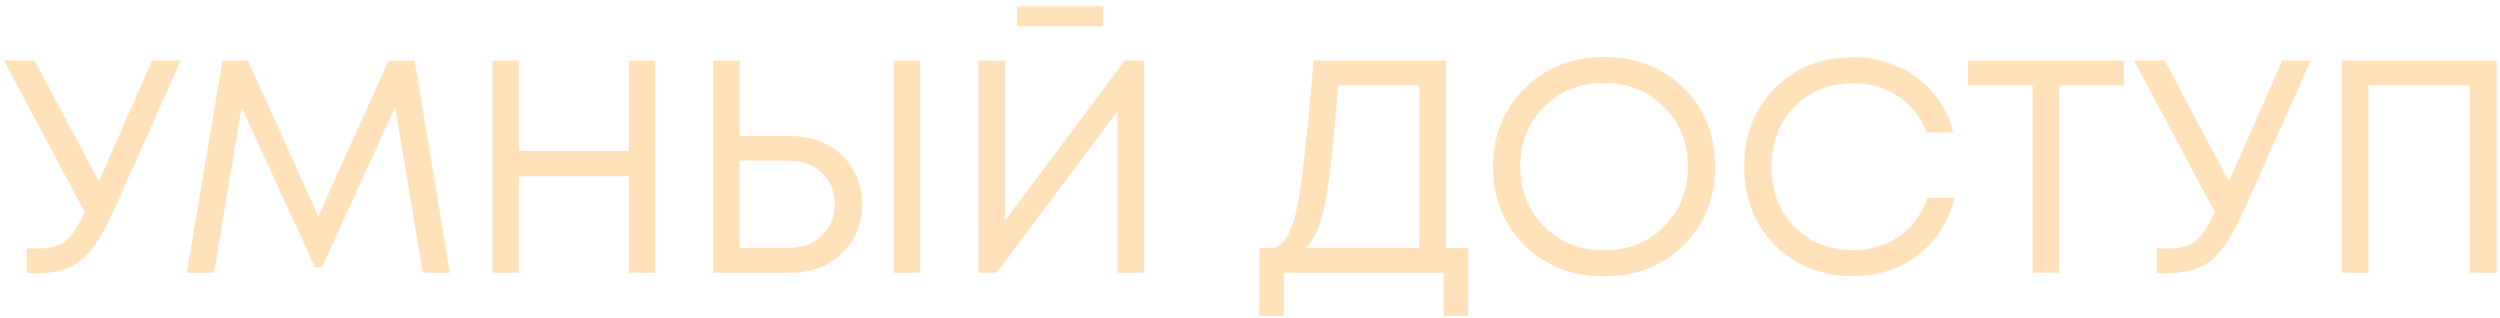 <?xml version="1.0" encoding="UTF-8"?> <svg xmlns="http://www.w3.org/2000/svg" width="330" height="42" viewBox="0 0 330 42" fill="none"><path d="M20.08 8H23.84L15.2 27.36C13.707 30.773 12.24 33.08 10.8 34.28C9.36 35.48 7.373 36.08 4.84 36.08H3.52V32.8H5.12C6.64 32.8 7.8 32.493 8.6 31.88C9.4 31.24 10.267 29.96 11.2 28.04L0.52 8H4.56L13.04 23.96L20.08 8ZM59.371 36H55.811L52.171 14.12L42.491 35.28H41.571L31.891 14.16L28.251 36H24.651L29.371 8H32.731L42.011 28.56L51.291 8H54.731L59.371 36ZM83.012 8H86.492V36H83.012V23.28H68.492V36H65.012V8H68.492V19.92H83.012V8ZM104.393 17.96C106.179 17.96 107.793 18.347 109.233 19.12C110.673 19.893 111.793 20.973 112.593 22.36C113.393 23.72 113.793 25.267 113.793 27C113.793 29.587 112.899 31.733 111.113 33.44C109.353 35.147 107.113 36 104.393 36H94.153V8H97.632V17.96H104.393ZM117.993 8H121.473V36H117.993V8ZM104.113 32.72C105.899 32.72 107.353 32.173 108.473 31.08C109.619 29.987 110.193 28.613 110.193 26.96C110.193 25.28 109.619 23.907 108.473 22.84C107.353 21.747 105.899 21.2 104.113 21.2H97.632V32.72H104.113ZM134.233 3.48V0.84H145.593V3.48H134.233ZM148.473 8H151.033V36H147.513V14.68L131.553 36H129.153V8H132.633V29.16L148.473 8ZM190.873 32.72H193.793V41.72H190.553V36H169.473V41.72H166.233V32.72H168.393C168.873 32.427 169.273 32.08 169.593 31.68C169.913 31.28 170.219 30.667 170.513 29.84C170.833 28.987 171.086 28.053 171.273 27.04C171.486 26.027 171.713 24.56 171.953 22.64C172.193 20.693 172.419 18.64 172.633 16.48C172.846 14.32 173.099 11.493 173.393 8H190.873V32.72ZM176.633 11.28C176.046 18.773 175.473 23.96 174.913 26.84C174.353 29.693 173.499 31.653 172.353 32.72H187.352V11.28H176.633ZM222.236 32.36C219.463 35.107 215.956 36.48 211.716 36.48C207.503 36.48 204.01 35.107 201.236 32.36C198.463 29.613 197.076 26.173 197.076 22.04C197.076 17.88 198.463 14.427 201.236 11.68C204.01 8.907 207.503 7.52 211.716 7.52C215.956 7.52 219.463 8.893 222.236 11.64C225.01 14.387 226.396 17.84 226.396 22C226.396 26.16 225.01 29.613 222.236 32.36ZM203.796 29.88C205.903 31.987 208.543 33.04 211.716 33.04C214.916 33.04 217.556 32 219.636 29.92C221.743 27.813 222.796 25.173 222.796 22C222.796 18.827 221.743 16.2 219.636 14.12C217.556 12.013 214.916 10.96 211.716 10.96C208.543 10.96 205.903 12.013 203.796 14.12C201.716 16.227 200.676 18.853 200.676 22C200.676 25.147 201.716 27.773 203.796 29.88ZM244.6 36.44C240.44 36.44 237 35.08 234.28 32.36C231.587 29.64 230.24 26.187 230.24 22C230.24 17.813 231.587 14.36 234.28 11.64C237 8.92 240.44 7.56 244.6 7.56C246.734 7.56 248.707 7.973 250.52 8.8C252.36 9.6 253.907 10.747 255.16 12.24C256.44 13.733 257.334 15.48 257.84 17.48H254.28C253.534 15.453 252.307 13.867 250.6 12.72C248.894 11.573 246.894 11 244.6 11C241.454 11 238.867 12.04 236.84 14.12C234.84 16.173 233.84 18.813 233.84 22.04C233.84 25.24 234.84 27.867 236.84 29.92C238.867 31.973 241.454 33 244.6 33C246.947 33 248.987 32.4 250.72 31.2C252.454 29.973 253.68 28.28 254.4 26.12H258C257.2 29.293 255.587 31.813 253.16 33.68C250.76 35.52 247.907 36.44 244.6 36.44ZM280.345 8V11.28H271.825V36H268.305V11.28H259.785V8H280.345ZM301.252 8H305.012L296.372 27.36C294.879 30.773 293.412 33.08 291.972 34.28C290.532 35.48 288.545 36.08 286.012 36.08H284.692V32.8H286.292C287.812 32.8 288.972 32.493 289.772 31.88C290.572 31.24 291.439 29.96 292.372 28.04L281.692 8H285.732L294.212 23.96L301.252 8ZM309.153 8H329.553V36H325.993V11.28H312.633V36H309.153V8Z" fill="#FFE1BA"></path></svg> 